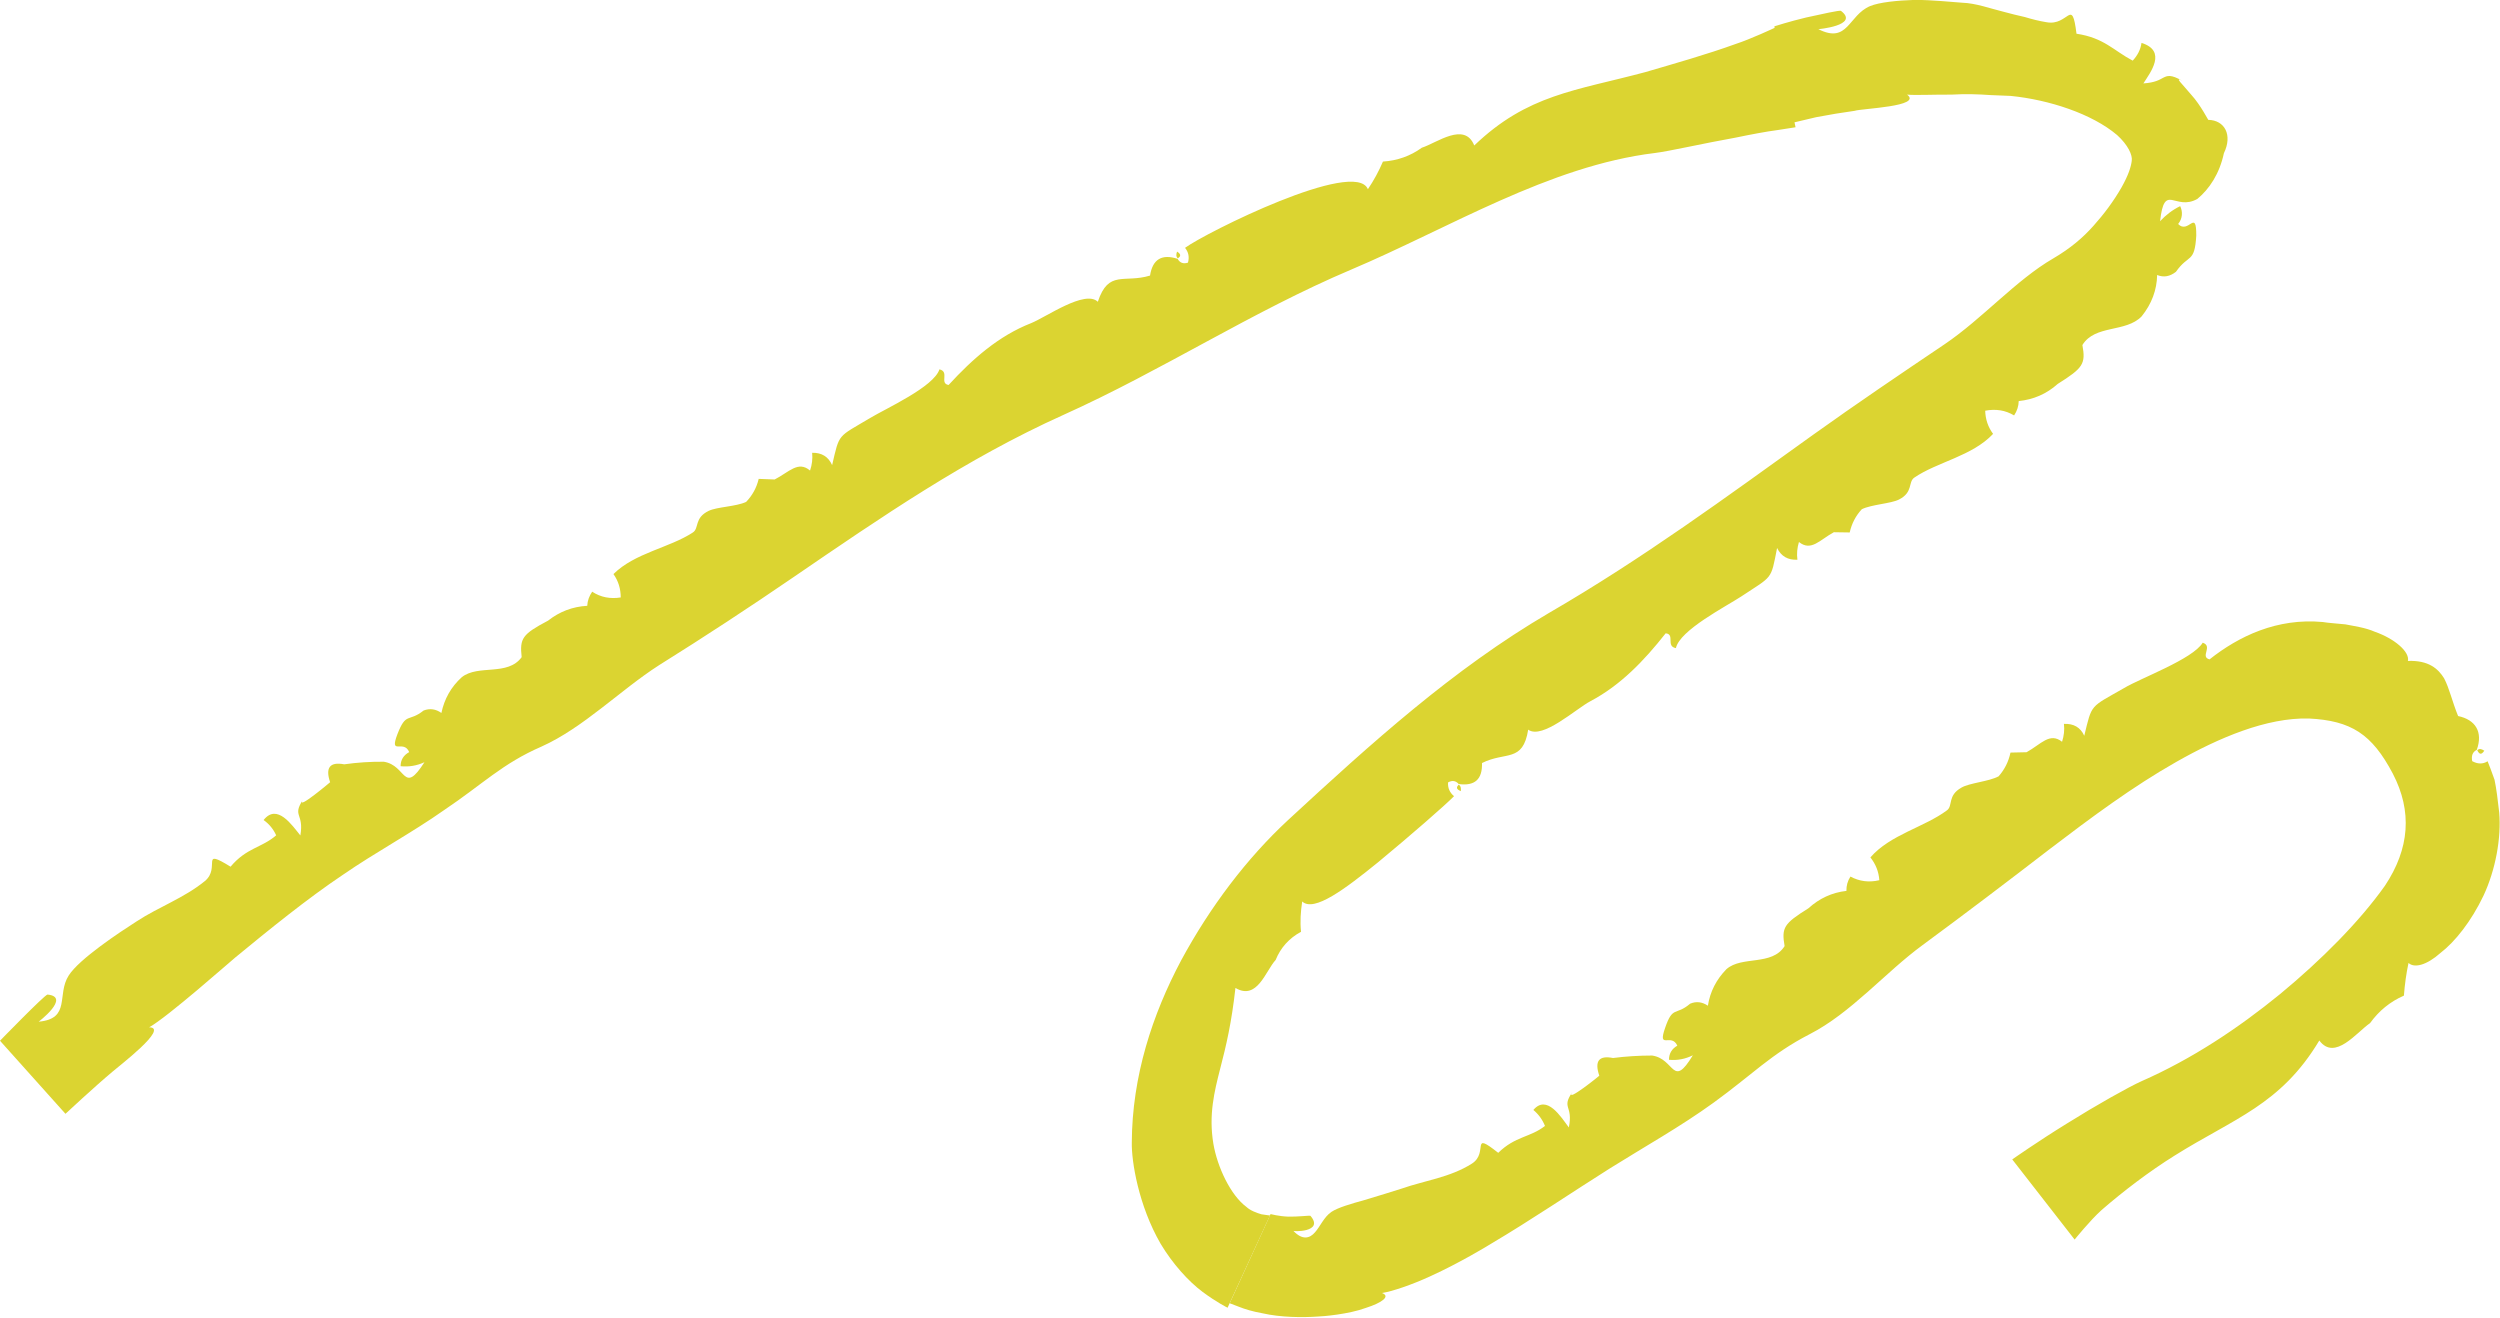 <?xml version="1.0" encoding="UTF-8" standalone="no"?><svg xmlns="http://www.w3.org/2000/svg" xmlns:xlink="http://www.w3.org/1999/xlink" fill="#000000" height="43.8" preserveAspectRatio="xMidYMid meet" version="1" viewBox="0.0 0.0 83.1 43.8" width="83.1" zoomAndPan="magnify"><defs><clipPath id="a"><path d="M 0 0 L 75 0 L 75 43.781 L 0 43.781 Z M 0 0"/></clipPath><clipPath id="b"><path d="M 40 20 L 83.09 20 L 83.09 43.781 L 40 43.781 Z M 40 20"/></clipPath></defs><g><g id="change1_2"><path d="M 39.125 8.363 C 39.094 8.457 39.086 8.527 39.152 8.59 C 39.238 8.527 39.281 8.461 39.125 8.363" fill="#dbd431"/></g><g clip-path="url(#a)" id="change1_5"><path d="M 41.93 40.363 C 41.773 40.316 41.562 40.242 41.43 40.117 C 40.906 39.73 40.465 38.797 40.332 38.016 C 40.172 37.051 40.367 36.277 40.559 35.523 C 40.758 34.762 40.938 33.992 41.066 32.84 C 41.793 33.266 42.066 32.273 42.402 31.91 C 42.566 31.504 42.852 31.184 43.246 30.973 C 43.211 30.637 43.234 30.305 43.285 29.965 C 43.676 30.332 44.715 29.547 45.809 28.66 C 46.895 27.762 48.047 26.758 48.332 26.465 C 48.191 26.348 48.121 26.195 48.133 26.008 C 48.27 25.93 48.391 25.949 48.488 26.062 C 49.023 26.133 49.277 25.906 49.262 25.363 C 50.047 24.969 50.621 25.359 50.797 24.254 C 51.27 24.594 52.395 23.551 52.871 23.305 C 53.867 22.777 54.648 21.965 55.367 21.051 C 55.688 21.082 55.363 21.484 55.707 21.543 C 55.836 20.945 57.379 20.156 57.883 19.824 C 58.93 19.129 58.859 19.297 59.07 18.215 C 59.207 18.492 59.43 18.621 59.746 18.605 C 59.719 18.41 59.738 18.211 59.797 18.016 C 60.203 18.34 60.484 17.949 60.957 17.691 L 61.484 17.699 C 61.551 17.402 61.684 17.145 61.887 16.926 C 62.219 16.766 62.848 16.742 63.121 16.605 C 63.602 16.363 63.418 16.02 63.633 15.875 C 64.398 15.352 65.555 15.164 66.25 14.422 C 66.082 14.195 65.996 13.938 65.988 13.652 C 66.336 13.586 66.656 13.633 66.949 13.809 C 67.047 13.66 67.098 13.504 67.102 13.332 C 67.59 13.281 68.023 13.098 68.398 12.762 C 69.246 12.23 69.332 12.094 69.219 11.469 C 69.637 10.785 70.664 11.062 71.188 10.516 C 71.52 10.105 71.695 9.637 71.703 9.141 C 71.922 9.23 72.129 9.191 72.328 9.035 C 72.75 8.43 72.949 8.766 73.004 7.832 C 73.008 6.914 72.746 7.805 72.402 7.445 C 72.551 7.262 72.559 7.035 72.469 6.852 C 72.207 6.98 71.996 7.145 71.801 7.352 C 71.949 6.039 72.289 7.031 73.039 6.613 C 73.434 6.289 73.777 5.777 73.922 5.094 C 74.219 4.48 73.945 3.996 73.406 3.984 C 73.43 4.051 73.156 3.496 72.836 3.148 C 72.535 2.785 72.258 2.539 72.543 2.688 C 72.152 2.461 72.039 2.52 71.91 2.582 C 71.785 2.648 71.641 2.746 71.246 2.773 C 71.48 2.406 72.039 1.695 71.184 1.426 C 71.152 1.656 71.047 1.848 70.891 2.016 C 70.254 1.68 69.941 1.258 69.023 1.121 C 68.867 -0.121 68.77 0.879 68.023 0.738 C 67.777 0.699 67.539 0.637 67.305 0.566 C 67.074 0.516 66.844 0.457 66.613 0.395 C 66.16 0.285 65.684 0.105 65.219 0.09 C 64.871 0.066 64.258 0 63.656 -0.004 C 63.062 0.016 62.473 0.074 62.16 0.203 C 61.434 0.512 61.43 1.469 60.441 0.969 C 60.387 0.977 61.84 0.852 61.191 0.359 C 61.137 0.34 60.578 0.461 60.035 0.582 C 59.492 0.711 58.98 0.875 58.98 0.875 L 58.988 0.926 C 58.988 0.926 58.191 1.301 57.684 1.465 C 56.738 1.809 55.645 2.117 54.688 2.398 C 52.363 3.02 50.777 3.137 49.004 4.836 C 48.684 4.035 47.762 4.75 47.262 4.91 C 46.875 5.191 46.441 5.34 45.969 5.371 C 45.832 5.691 45.664 6 45.469 6.289 C 45.047 5.254 40.07 7.738 39.391 8.238 C 39.508 8.383 39.539 8.547 39.488 8.73 C 39.336 8.781 39.219 8.738 39.145 8.605 C 38.625 8.434 38.312 8.613 38.227 9.16 C 37.367 9.422 36.848 8.957 36.492 10.031 C 36.066 9.621 34.777 10.539 34.273 10.742 C 33.195 11.164 32.328 11.93 31.531 12.797 C 31.215 12.742 31.574 12.359 31.227 12.277 C 31.043 12.859 29.449 13.578 28.922 13.895 C 27.832 14.547 27.91 14.383 27.66 15.461 C 27.535 15.18 27.312 15.043 26.996 15.051 C 27.016 15.25 26.992 15.449 26.926 15.641 C 26.531 15.305 26.23 15.691 25.75 15.938 L 25.219 15.918 C 25.148 16.215 25.008 16.469 24.801 16.684 C 24.465 16.84 23.836 16.848 23.559 16.98 C 23.07 17.215 23.246 17.559 23.031 17.699 C 22.254 18.211 21.105 18.375 20.391 19.082 C 20.555 19.312 20.633 19.574 20.633 19.859 C 20.285 19.914 19.969 19.855 19.684 19.668 C 19.586 19.812 19.527 19.969 19.52 20.137 C 19.035 20.164 18.602 20.328 18.219 20.629 C 17.355 21.086 17.273 21.219 17.34 21.844 C 16.875 22.484 15.898 22.078 15.352 22.508 C 14.992 22.832 14.77 23.234 14.672 23.699 C 14.484 23.566 14.289 23.539 14.082 23.617 C 13.574 24.02 13.5 23.656 13.211 24.402 C 12.93 25.141 13.418 24.559 13.602 25 C 13.414 25.102 13.316 25.258 13.316 25.469 C 13.59 25.496 13.855 25.453 14.109 25.336 C 13.398 26.445 13.52 25.441 12.758 25.32 C 12.32 25.316 11.879 25.344 11.441 25.406 C 10.965 25.316 10.809 25.516 10.973 26 C 11.035 25.953 9.801 26.992 10.074 26.578 C 9.699 27.148 10.113 27.02 9.984 27.77 C 9.707 27.43 9.211 26.691 8.762 27.258 C 8.949 27.391 9.086 27.559 9.18 27.766 C 8.699 28.184 8.195 28.176 7.664 28.809 C 6.629 28.172 7.348 28.836 6.812 29.285 C 6.113 29.855 5.273 30.145 4.531 30.633 C 3.984 30.984 2.625 31.879 2.281 32.43 C 1.879 33.062 2.363 33.863 1.285 33.961 C 1.246 33.992 2.383 33.137 1.578 33.059 C 1.469 33.082 0 34.594 0 34.594 L 2.176 37.023 C 2.176 37.023 3.148 36.117 3.746 35.617 C 3.918 35.461 5.648 34.152 4.957 34.148 C 5.57 33.809 7.668 31.949 7.824 31.824 C 8.93 30.914 10.219 29.867 11.398 29.078 C 12.484 28.328 13.672 27.695 14.77 26.922 C 16.055 26.059 16.695 25.383 18 24.816 C 19.398 24.188 20.617 22.938 21.91 22.109 C 23.422 21.164 24.895 20.199 26.371 19.188 C 29.301 17.184 32.102 15.254 35.344 13.793 C 38.629 12.316 41.613 10.359 44.914 8.961 C 48.156 7.59 51.496 5.512 55.008 5.086 C 55.469 5.031 56.637 4.762 57.695 4.574 C 58.219 4.465 58.719 4.371 59.082 4.324 C 59.449 4.266 59.684 4.23 59.684 4.23 L 59.129 1.59 L 59.648 4.066 C 59.648 4.066 59.965 3.992 60.371 3.895 C 60.777 3.816 61.277 3.734 61.648 3.684 C 61.875 3.605 63.918 3.543 63.391 3.145 C 63.664 3.172 64.254 3.141 64.871 3.145 C 65.332 3.117 65.793 3.133 66.152 3.16 C 66.516 3.176 66.781 3.188 66.836 3.188 C 68.113 3.316 69.535 3.781 70.371 4.488 C 70.734 4.816 70.891 5.156 70.859 5.348 C 70.836 5.539 70.754 5.812 70.523 6.223 C 70.258 6.688 69.93 7.125 69.582 7.512 C 69.234 7.902 68.824 8.254 68.25 8.59 C 67.016 9.305 65.898 10.59 64.641 11.441 C 63.18 12.426 61.723 13.41 60.266 14.453 C 57.363 16.535 54.609 18.566 51.48 20.379 C 48.301 22.242 45.574 24.711 42.812 27.262 C 41.445 28.531 40.23 30.133 39.262 31.922 C 38.309 33.715 37.629 35.773 37.621 37.984 C 37.609 38.582 37.836 40.059 38.582 41.348 C 38.973 42 39.496 42.586 39.977 42.945 C 40.453 43.297 40.805 43.469 40.805 43.469 L 42.215 40.402 C 42.211 40.406 42.102 40.387 41.93 40.363" fill="#dbd431"/></g><g id="change1_3"><path d="M 48.559 26.297 C 48.566 26.199 48.562 26.129 48.484 26.082 C 48.414 26.16 48.387 26.23 48.559 26.297" fill="#dbd431"/></g><g clip-path="url(#b)" id="change1_1"><path d="M 83.074 27.012 C 83.027 26.59 82.98 26.211 82.918 25.918 C 82.82 25.637 82.738 25.43 82.688 25.305 C 82.527 25.406 82.355 25.398 82.176 25.301 C 82.141 25.117 82.191 24.992 82.328 24.926 C 82.543 24.324 82.281 23.922 81.707 23.801 C 81.504 23.301 81.422 22.891 81.242 22.547 C 81.043 22.227 80.73 21.945 80.039 21.969 C 80.105 21.668 79.598 21.23 78.941 21 C 78.617 20.859 78.27 20.816 77.961 20.754 C 77.656 20.723 77.391 20.707 77.211 20.676 C 75.688 20.535 74.418 21.148 73.445 21.918 C 73.117 21.832 73.57 21.484 73.219 21.363 C 72.887 21.91 71.156 22.539 70.605 22.871 C 69.461 23.527 69.543 23.379 69.281 24.457 C 69.156 24.18 68.93 24.047 68.605 24.062 C 68.629 24.266 68.605 24.461 68.543 24.656 C 68.133 24.332 67.844 24.738 67.363 25.004 L 66.828 25.016 C 66.766 25.316 66.633 25.578 66.434 25.805 C 66.105 25.98 65.469 26.023 65.199 26.18 C 64.727 26.445 64.922 26.781 64.719 26.934 C 63.969 27.496 62.828 27.742 62.172 28.5 C 62.348 28.723 62.449 28.973 62.469 29.258 C 62.125 29.34 61.805 29.297 61.508 29.137 C 61.414 29.285 61.371 29.441 61.375 29.613 C 60.895 29.668 60.473 29.863 60.113 30.191 C 59.293 30.703 59.215 30.832 59.32 31.449 C 58.898 32.117 57.902 31.762 57.387 32.215 C 57.051 32.559 56.844 32.961 56.77 33.43 C 56.578 33.301 56.383 33.277 56.18 33.363 C 55.691 33.777 55.605 33.418 55.348 34.168 C 55.09 34.914 55.559 34.32 55.754 34.758 C 55.57 34.863 55.477 35.02 55.477 35.227 C 55.754 35.254 56.016 35.203 56.27 35.078 C 55.586 36.207 55.68 35.199 54.918 35.086 C 54.484 35.086 54.047 35.113 53.617 35.168 C 53.148 35.074 52.996 35.27 53.16 35.754 C 53.227 35.715 51.992 36.703 52.266 36.301 C 51.887 36.848 52.301 36.734 52.148 37.477 C 51.887 37.125 51.418 36.367 50.969 36.895 C 51.141 37.039 51.27 37.215 51.355 37.426 C 50.863 37.812 50.371 37.762 49.801 38.32 C 48.855 37.574 49.496 38.309 48.93 38.676 C 48.199 39.141 47.352 39.242 46.594 39.508 C 46.312 39.602 45.824 39.746 45.363 39.887 C 44.898 40.016 44.469 40.141 44.254 40.285 C 44.008 40.453 43.883 40.77 43.711 40.961 C 43.539 41.164 43.293 41.238 42.984 40.906 C 42.926 40.945 44.039 40.973 43.559 40.414 C 43.52 40.398 43.141 40.449 42.82 40.441 C 42.504 40.43 42.234 40.355 42.234 40.355 L 40.875 43.32 C 40.875 43.32 40.992 43.363 41.184 43.438 C 41.379 43.516 41.648 43.598 41.957 43.652 C 42.574 43.793 43.297 43.797 43.801 43.762 C 43.965 43.758 44.828 43.688 45.406 43.473 C 45.922 43.309 46.238 43.09 45.938 42.98 C 46.258 42.93 46.914 42.715 47.562 42.414 C 48.523 41.977 49.461 41.406 49.566 41.34 C 50.863 40.574 52.281 39.613 53.508 38.84 C 54.656 38.121 55.855 37.453 56.961 36.652 C 58.238 35.727 58.875 35.035 60.148 34.379 C 61.531 33.672 62.664 32.324 63.902 31.418 C 65.34 30.359 66.734 29.301 68.133 28.223 C 69.523 27.164 70.895 26.145 72.336 25.328 C 73.758 24.52 75.344 23.848 76.746 23.883 C 78.152 23.953 78.844 24.398 79.539 25.719 C 80.188 26.969 80.098 28.207 79.273 29.445 C 78.426 30.637 77.172 31.902 75.785 33.047 C 74.387 34.188 72.848 35.207 71.195 35.934 C 70.758 36.129 69.676 36.738 68.707 37.344 C 67.738 37.941 66.887 38.539 66.887 38.539 L 68.961 41.203 C 68.961 41.203 69.477 40.562 69.855 40.223 C 70.578 39.594 71.453 38.93 72.281 38.414 C 74.266 37.168 75.812 36.727 77.094 34.586 C 77.609 35.281 78.336 34.312 78.781 34.008 C 79.078 33.598 79.445 33.297 79.906 33.094 C 79.934 32.723 79.984 32.359 80.059 32.008 C 80.25 32.188 80.66 32.086 81.121 31.676 C 81.605 31.305 82.145 30.625 82.551 29.773 C 82.953 28.914 83.145 27.855 83.074 27.012" fill="#dbd431"/></g><g id="change1_4"><path d="M 82.578 24.953 C 82.484 24.895 82.414 24.871 82.344 24.938 C 82.402 25.055 82.469 25.121 82.578 24.953" fill="#dbd431"/></g></g></svg>